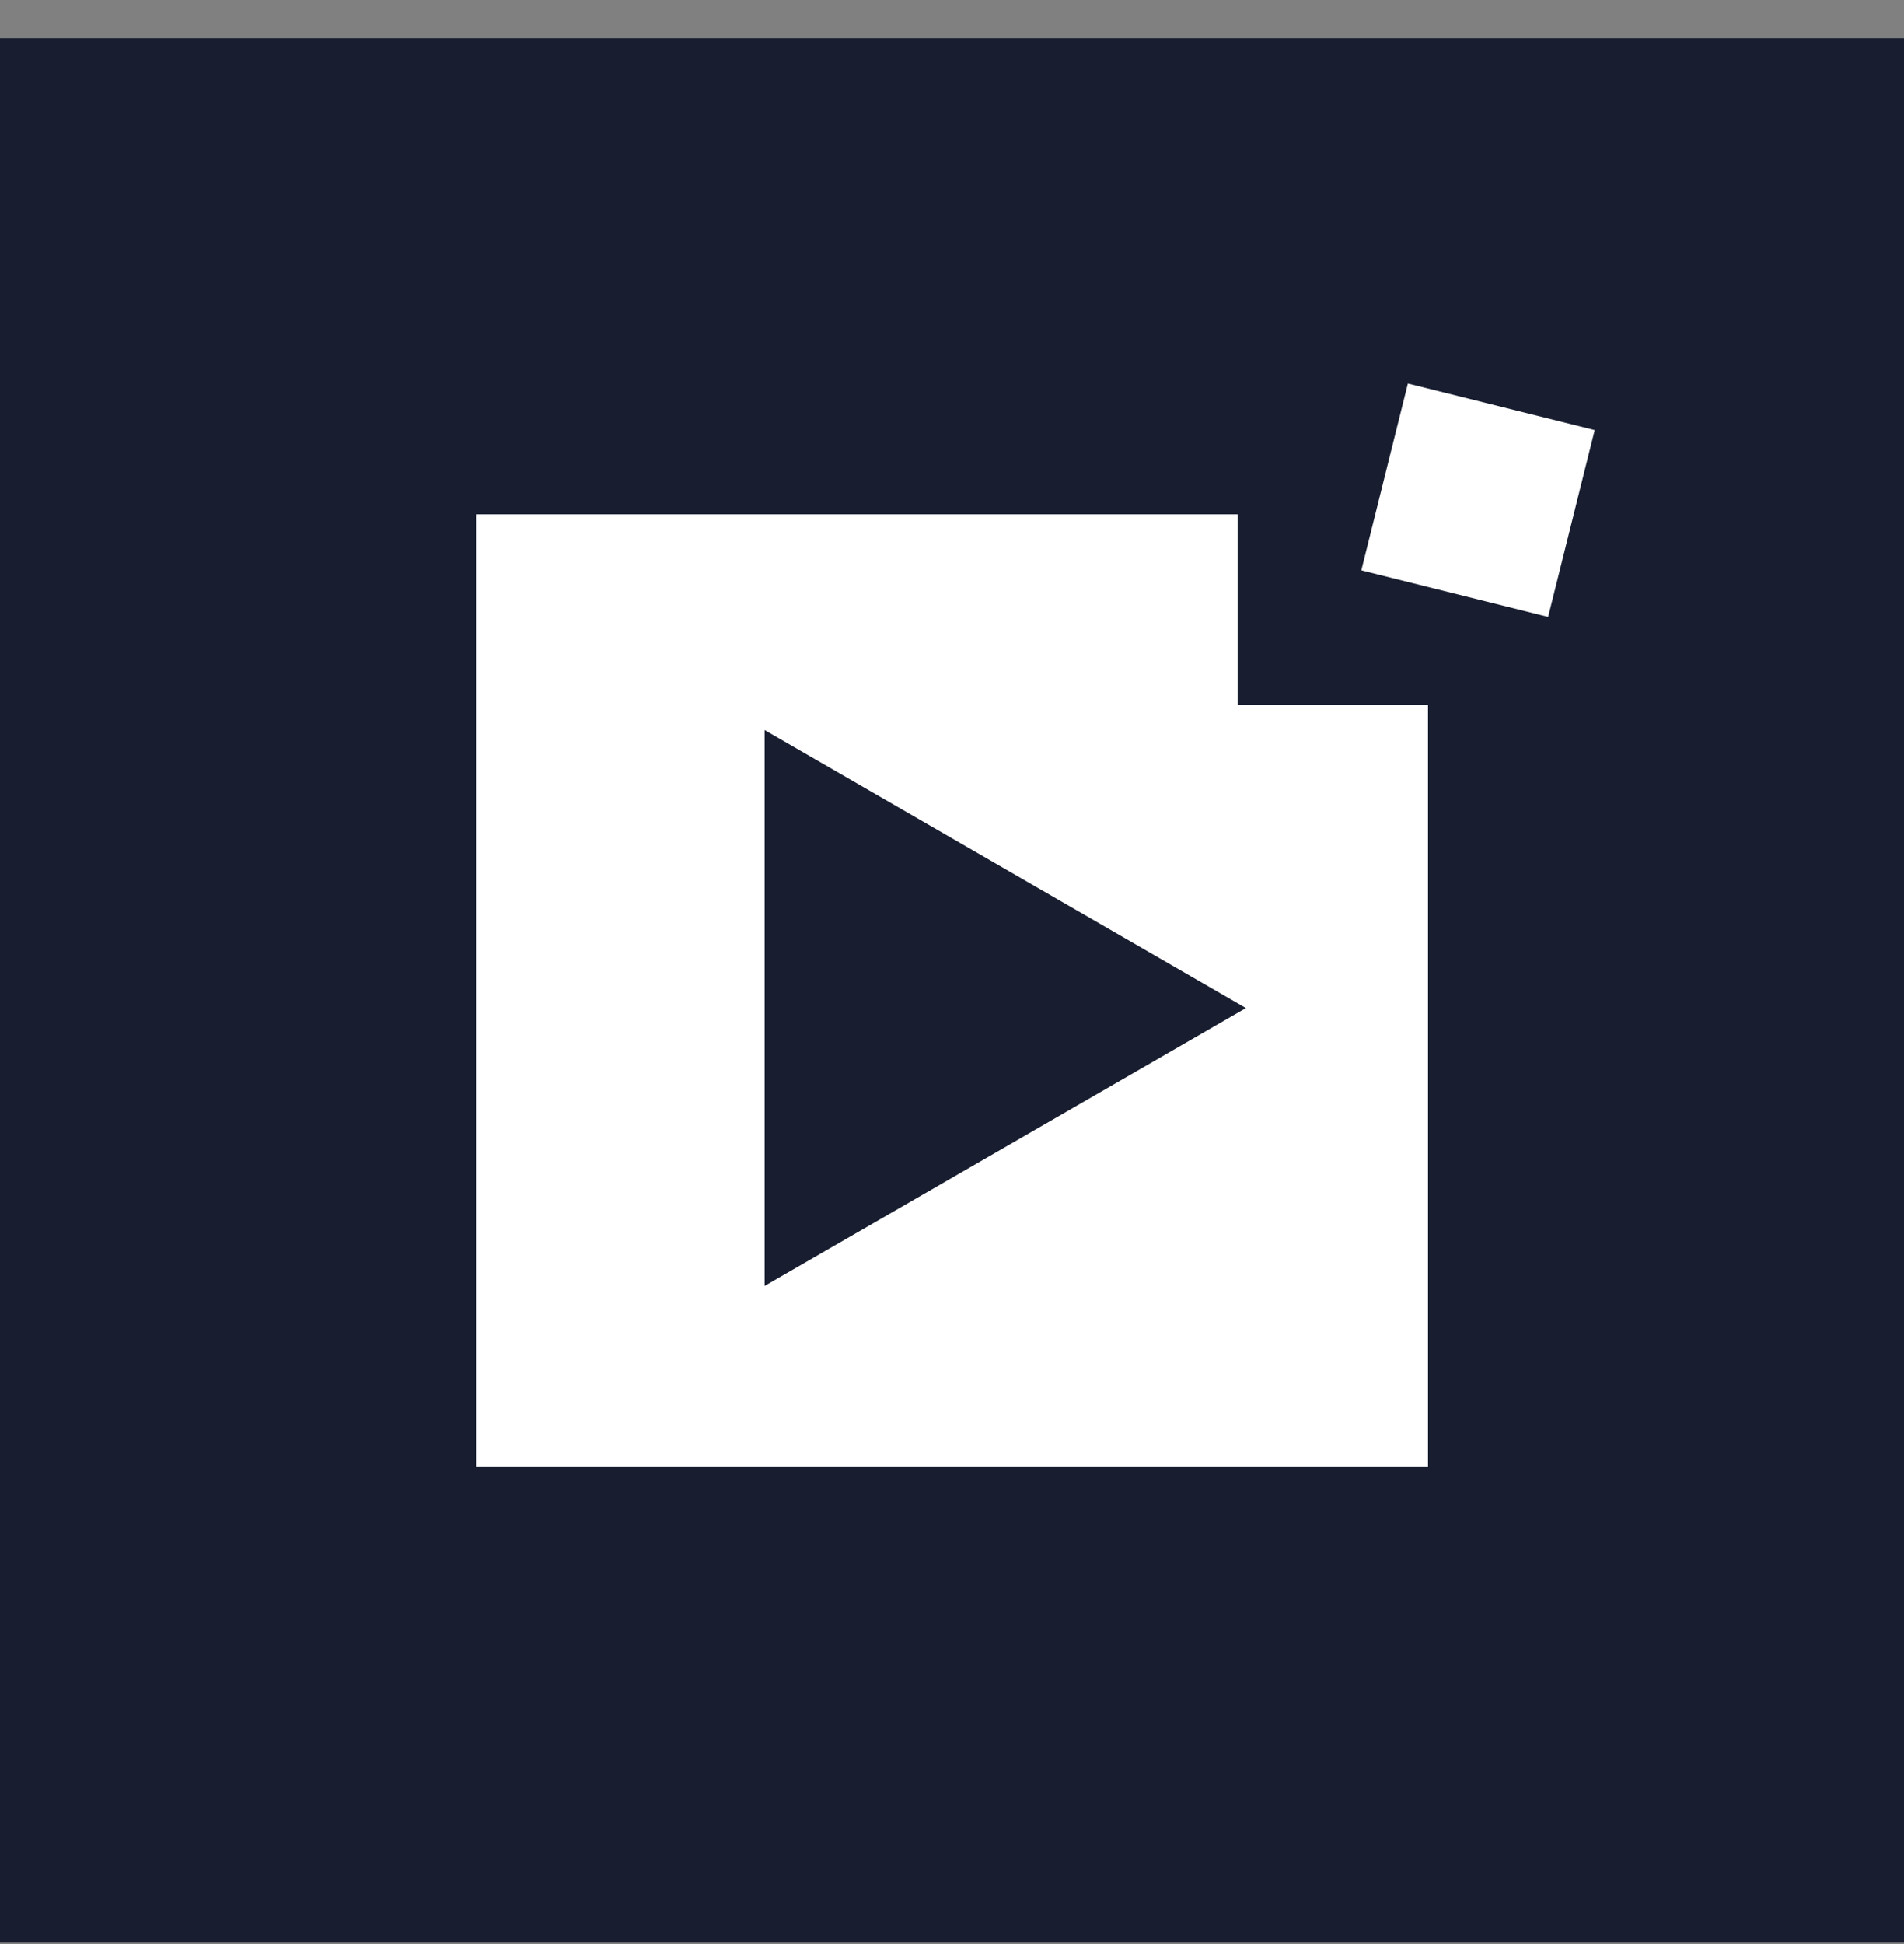 <svg width="48" height="49" fill="none" xmlns="http://www.w3.org/2000/svg"><rect width="100%" height="100%" fill="#808080" stroke="none"/><path d="M48 .964H0v48h48v-48z" fill="#181E30"/><path d="M31.2 12.964H12v24h24v-19.2h-4.8v-4.8zm.209 12.444l-12.132 7.004v-14.01l12.132 7.006zm4.084-15.741l-1.174 4.708 4.709 1.174 1.174-4.708-4.709-1.174z" fill="#fff"/></svg>